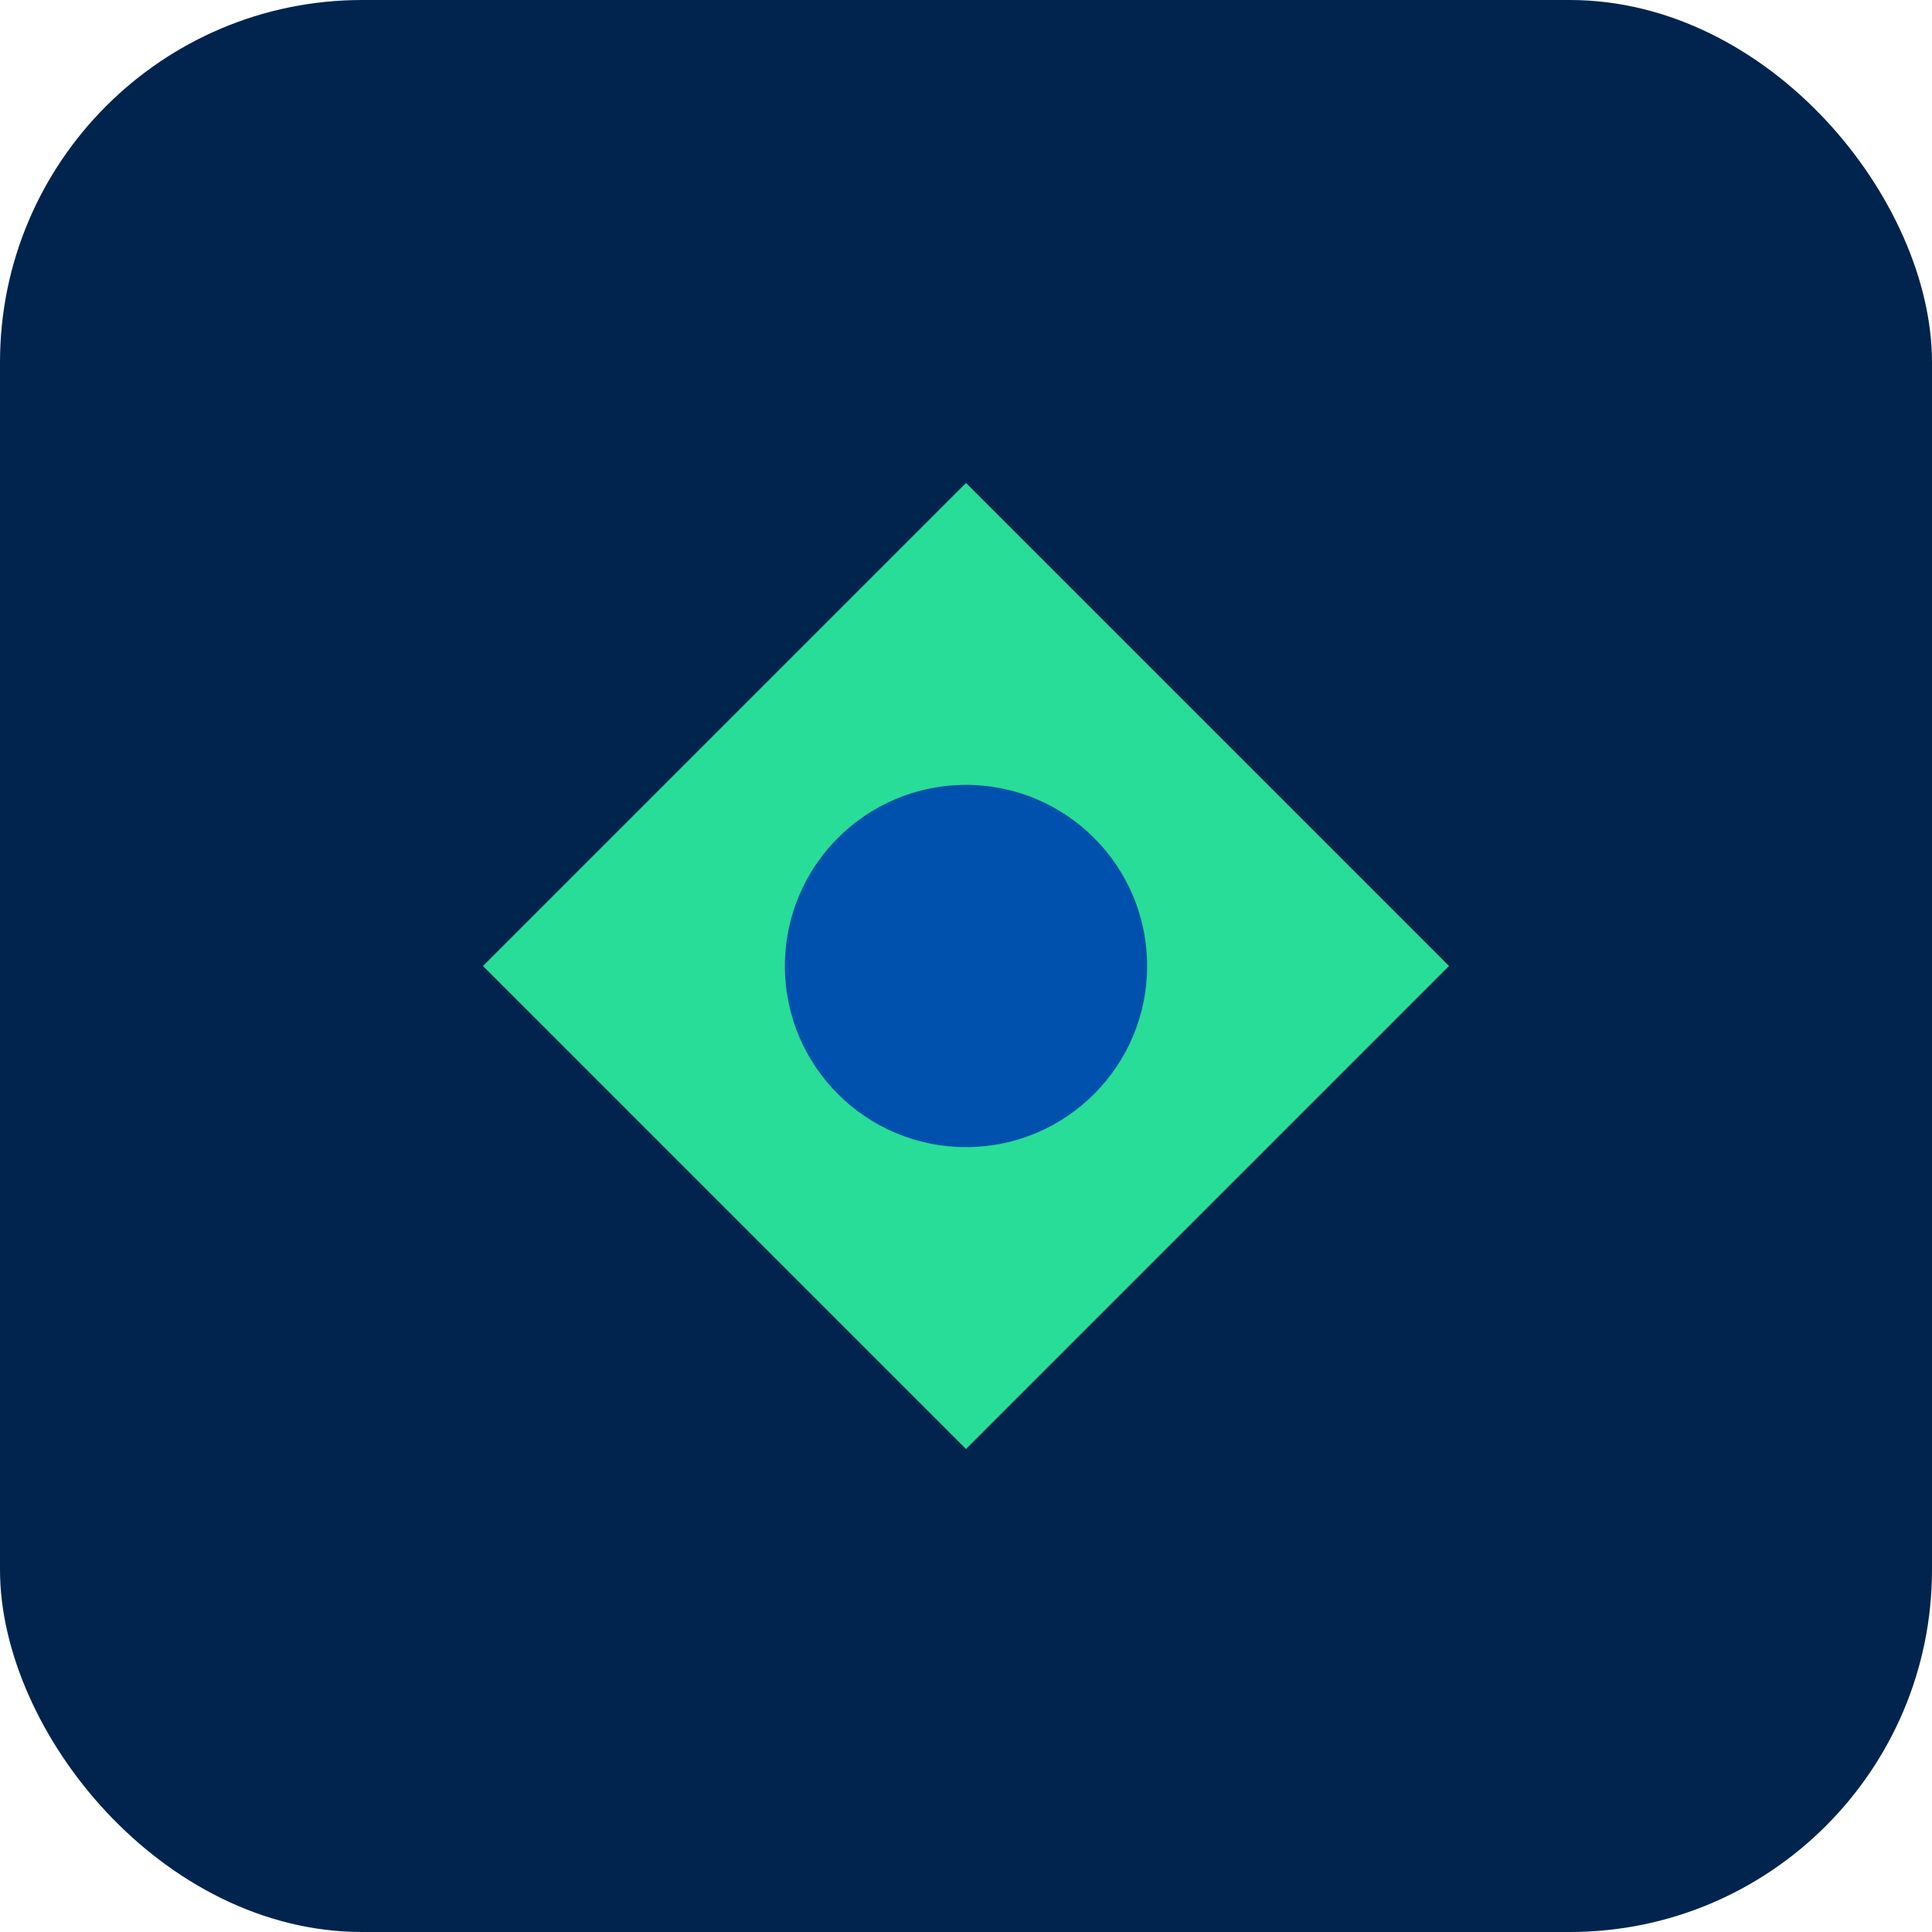<svg width="32" height="32" viewBox="0 0 32 32" fill="none" xmlns="http://www.w3.org/2000/svg">
  <rect width="32" height="32" rx="6" fill="#00244D"/>
  <path d="M16 8L24 16L16 24L8 16L16 8Z" fill="#28DD98"/>
  <circle cx="16" cy="16" r="3" fill="#0051AD"/>
</svg>

